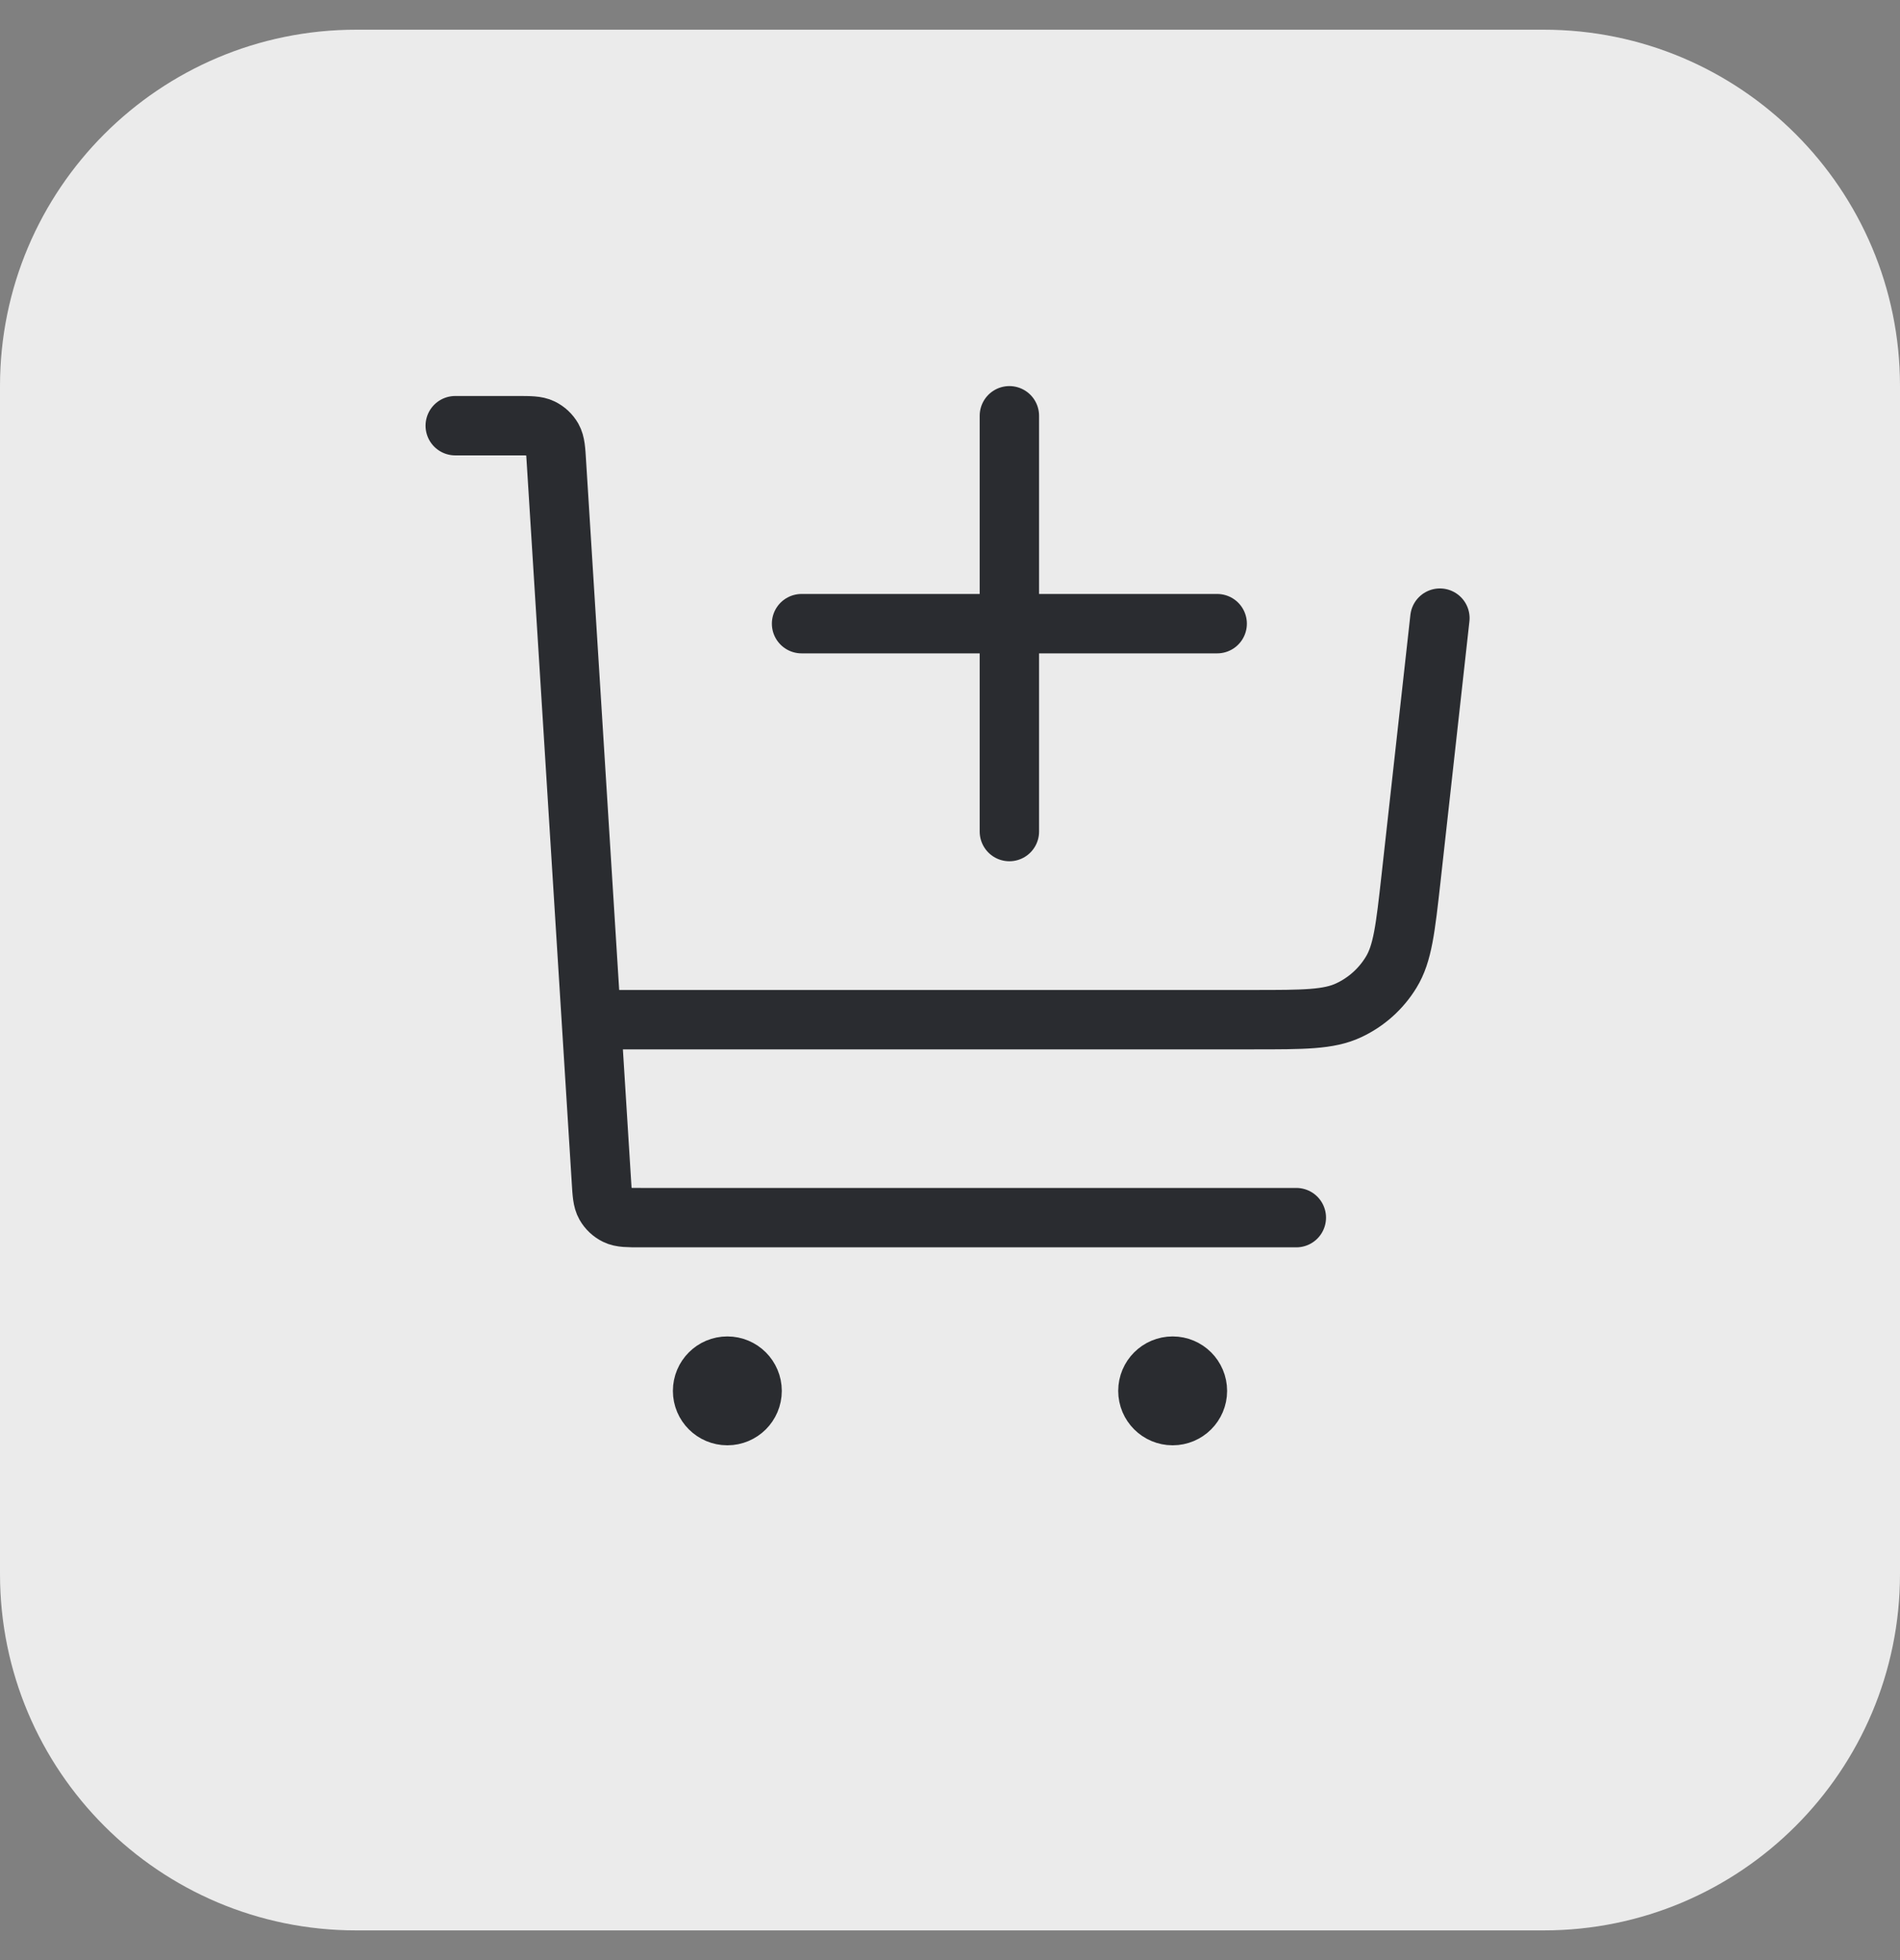 <svg width="32" height="33" viewBox="0 0 32 33" fill="none" xmlns="http://www.w3.org/2000/svg">
<rect x="0" y="0" width="32" height="33" fill="#808080" stroke="none"/>
<path d="M0 6.5C0 3.186 2.686 0.5 6 0.5H26C29.314 0.5 32 3.186 32 6.5V26.5C32 29.814 29.314 32.5 26 32.5H6C2.686 32.5 0 29.814 0 26.5V6.5Z" fill="#EBEBEB"/>
<path d="M10.167 17.167H21.113C21.957 17.167 22.379 17.167 22.715 17.009C23.011 16.871 23.26 16.648 23.43 16.369C23.624 16.053 23.67 15.633 23.764 14.794L24.251 10.407M7.667 7.167H8.707C8.928 7.167 9.038 7.167 9.124 7.209C9.2 7.246 9.263 7.305 9.305 7.378C9.352 7.462 9.359 7.572 9.372 7.792L10.128 19.875C10.141 20.095 10.148 20.205 10.195 20.288C10.237 20.362 10.3 20.421 10.376 20.458C10.462 20.5 10.572 20.5 10.793 20.5H21.833M12.25 23.417H12.258M19.75 23.417H19.758M12.667 23.417C12.667 23.647 12.48 23.833 12.25 23.833C12.02 23.833 11.833 23.647 11.833 23.417C11.833 23.186 12.02 23 12.25 23C12.48 23 12.667 23.186 12.667 23.417ZM20.167 23.417C20.167 23.647 19.98 23.833 19.75 23.833C19.52 23.833 19.333 23.647 19.333 23.417C19.333 23.186 19.52 23 19.75 23C19.98 23 20.167 23.186 20.167 23.417Z" stroke="#2A2C30" stroke-linecap="round" stroke-linejoin="round"/>
<path d="M17 7V14M13.5 10.5H20.5" stroke="#2A2C30" stroke-linecap="round" stroke-linejoin="round"/>
</svg>
